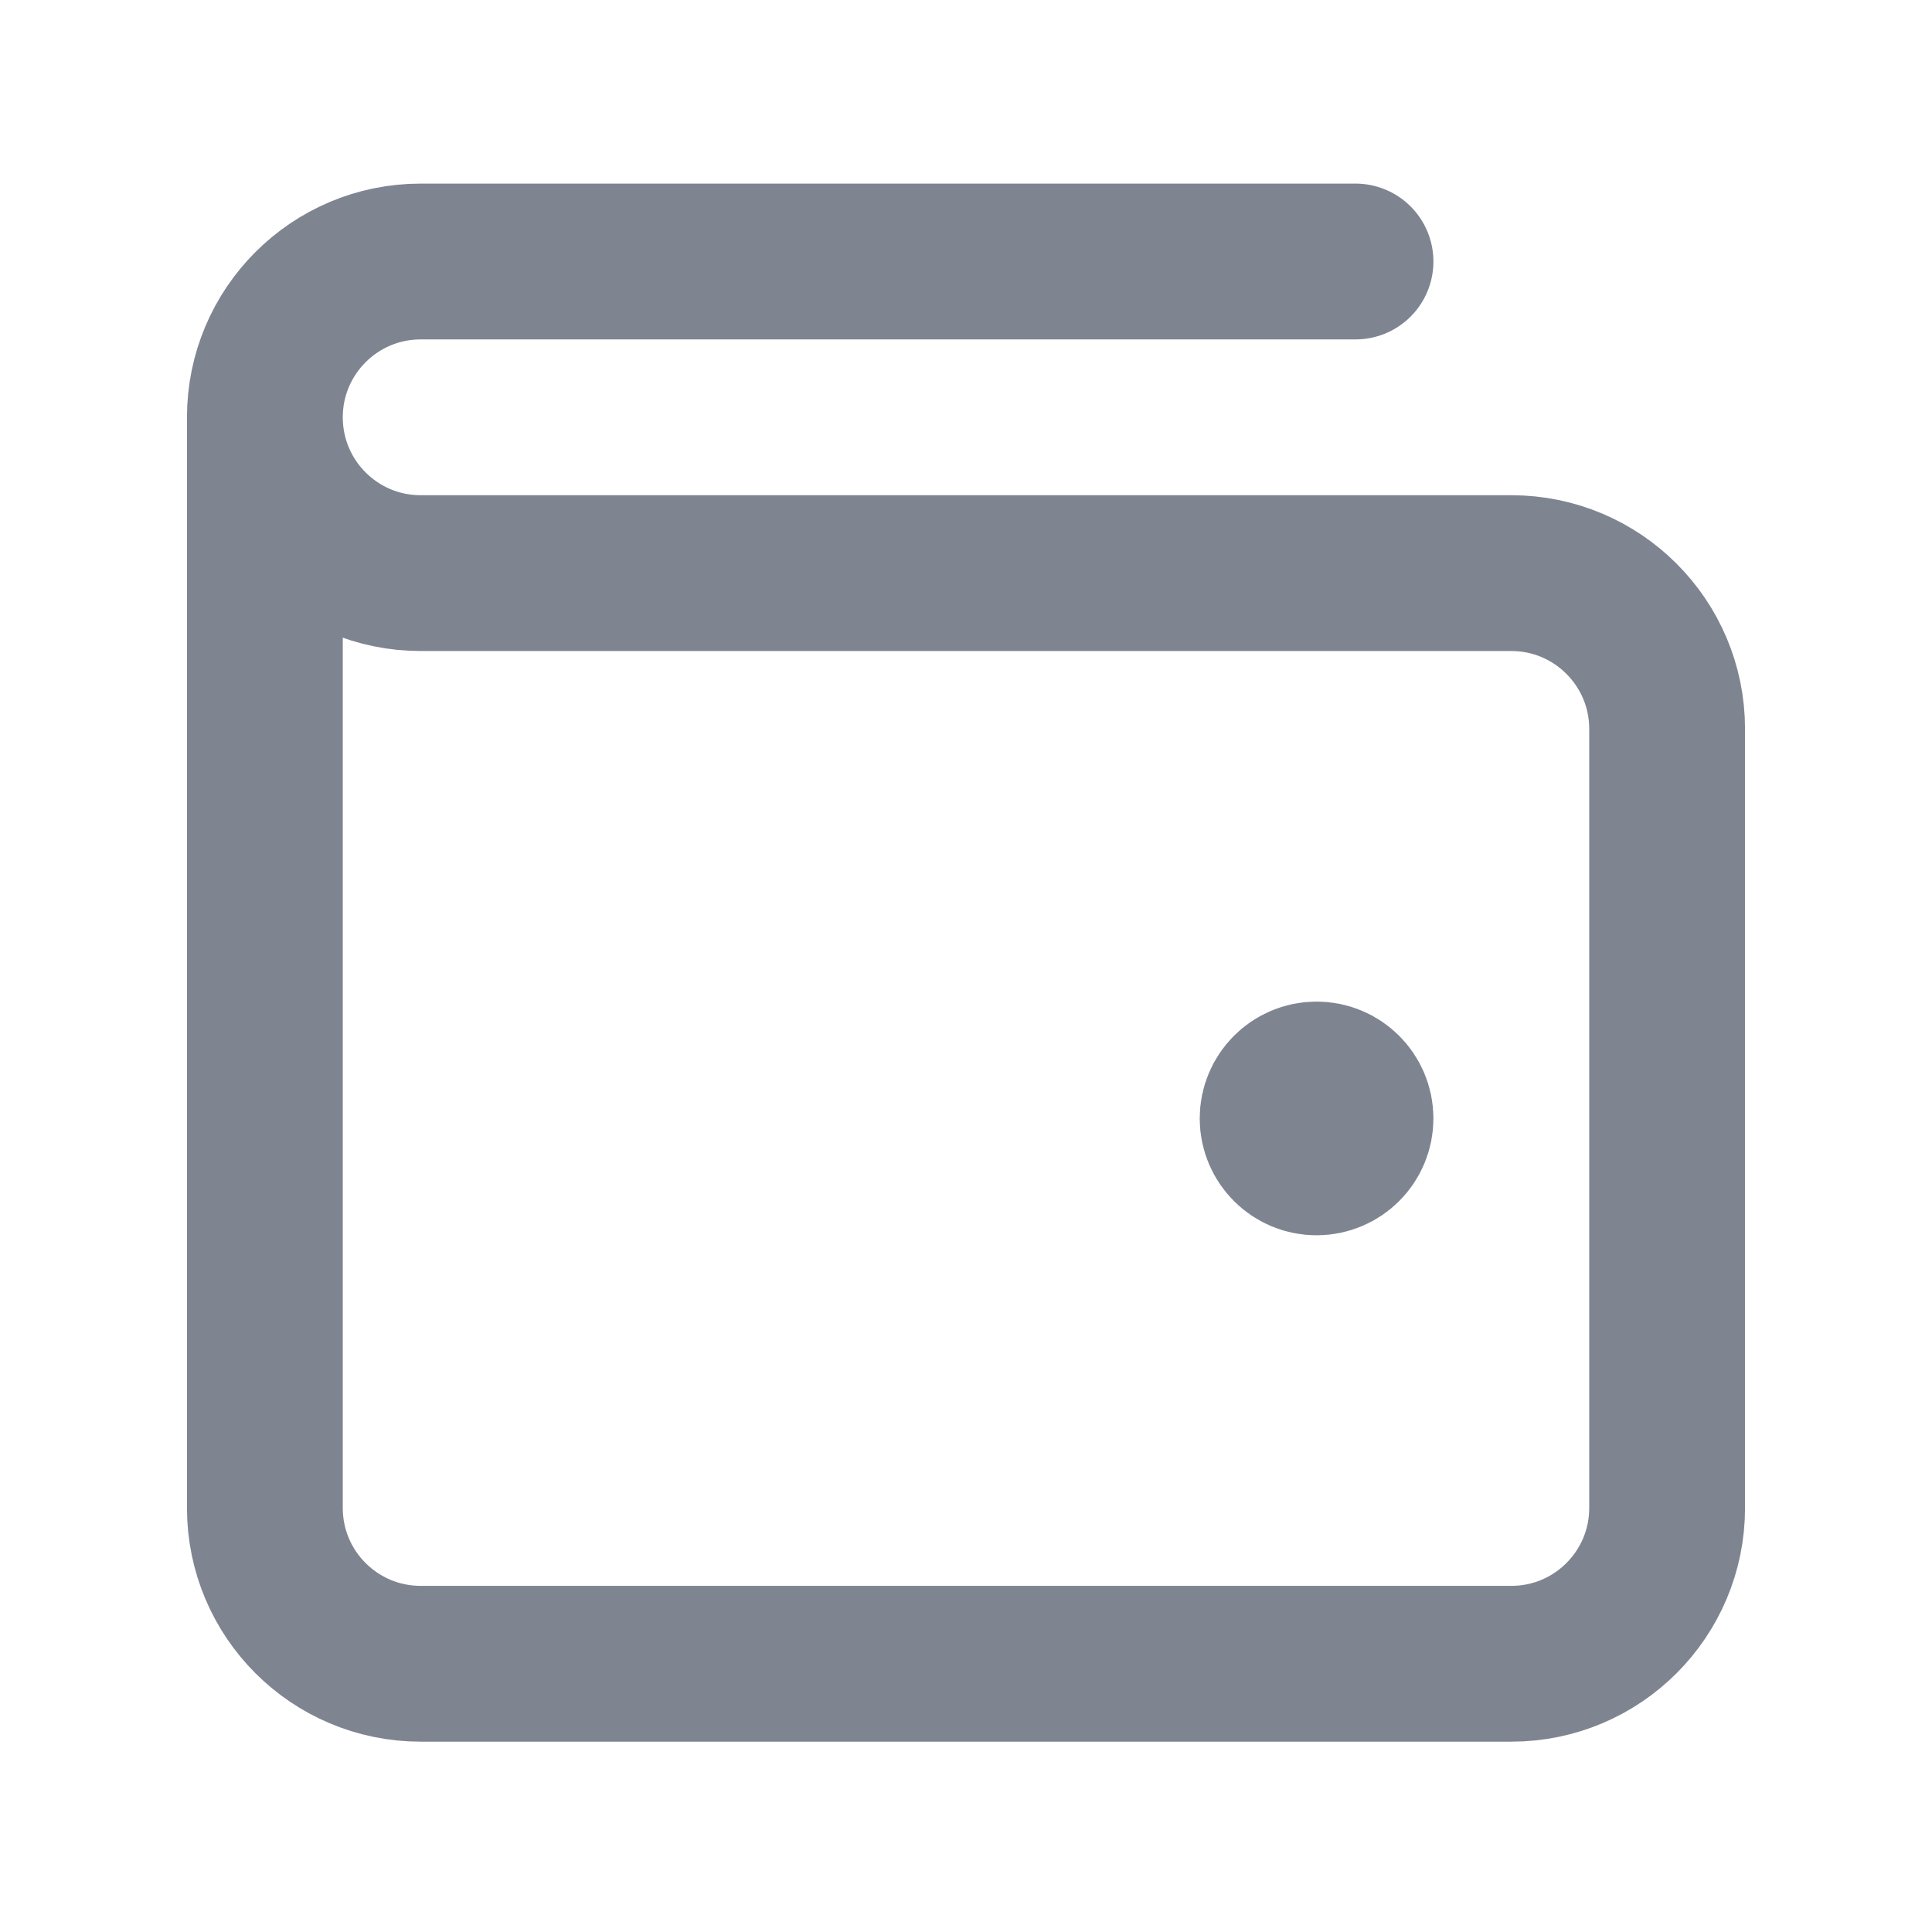 <svg width="31" height="31" viewBox="0 0 31 31" fill="none" xmlns="http://www.w3.org/2000/svg">
<path d="M21.125 17.946H21.137M4.25 6.696V24.196C4.25 25.577 5.369 26.696 6.75 26.696H24.25C25.631 26.696 26.75 25.577 26.75 24.196V11.696C26.75 10.316 25.631 9.196 24.25 9.196L6.75 9.196C5.369 9.196 4.25 8.077 4.25 6.696ZM4.25 6.696C4.25 5.316 5.369 4.196 6.75 4.196H21.75M21.75 17.946C21.75 18.291 21.47 18.571 21.125 18.571C20.78 18.571 20.5 18.291 20.5 17.946C20.5 17.601 20.78 17.321 21.125 17.321C21.47 17.321 21.75 17.601 21.75 17.946Z" stroke="#7F8491" stroke-width="2.5" stroke-linecap="round" stroke-linejoin="round"/>
</svg>
